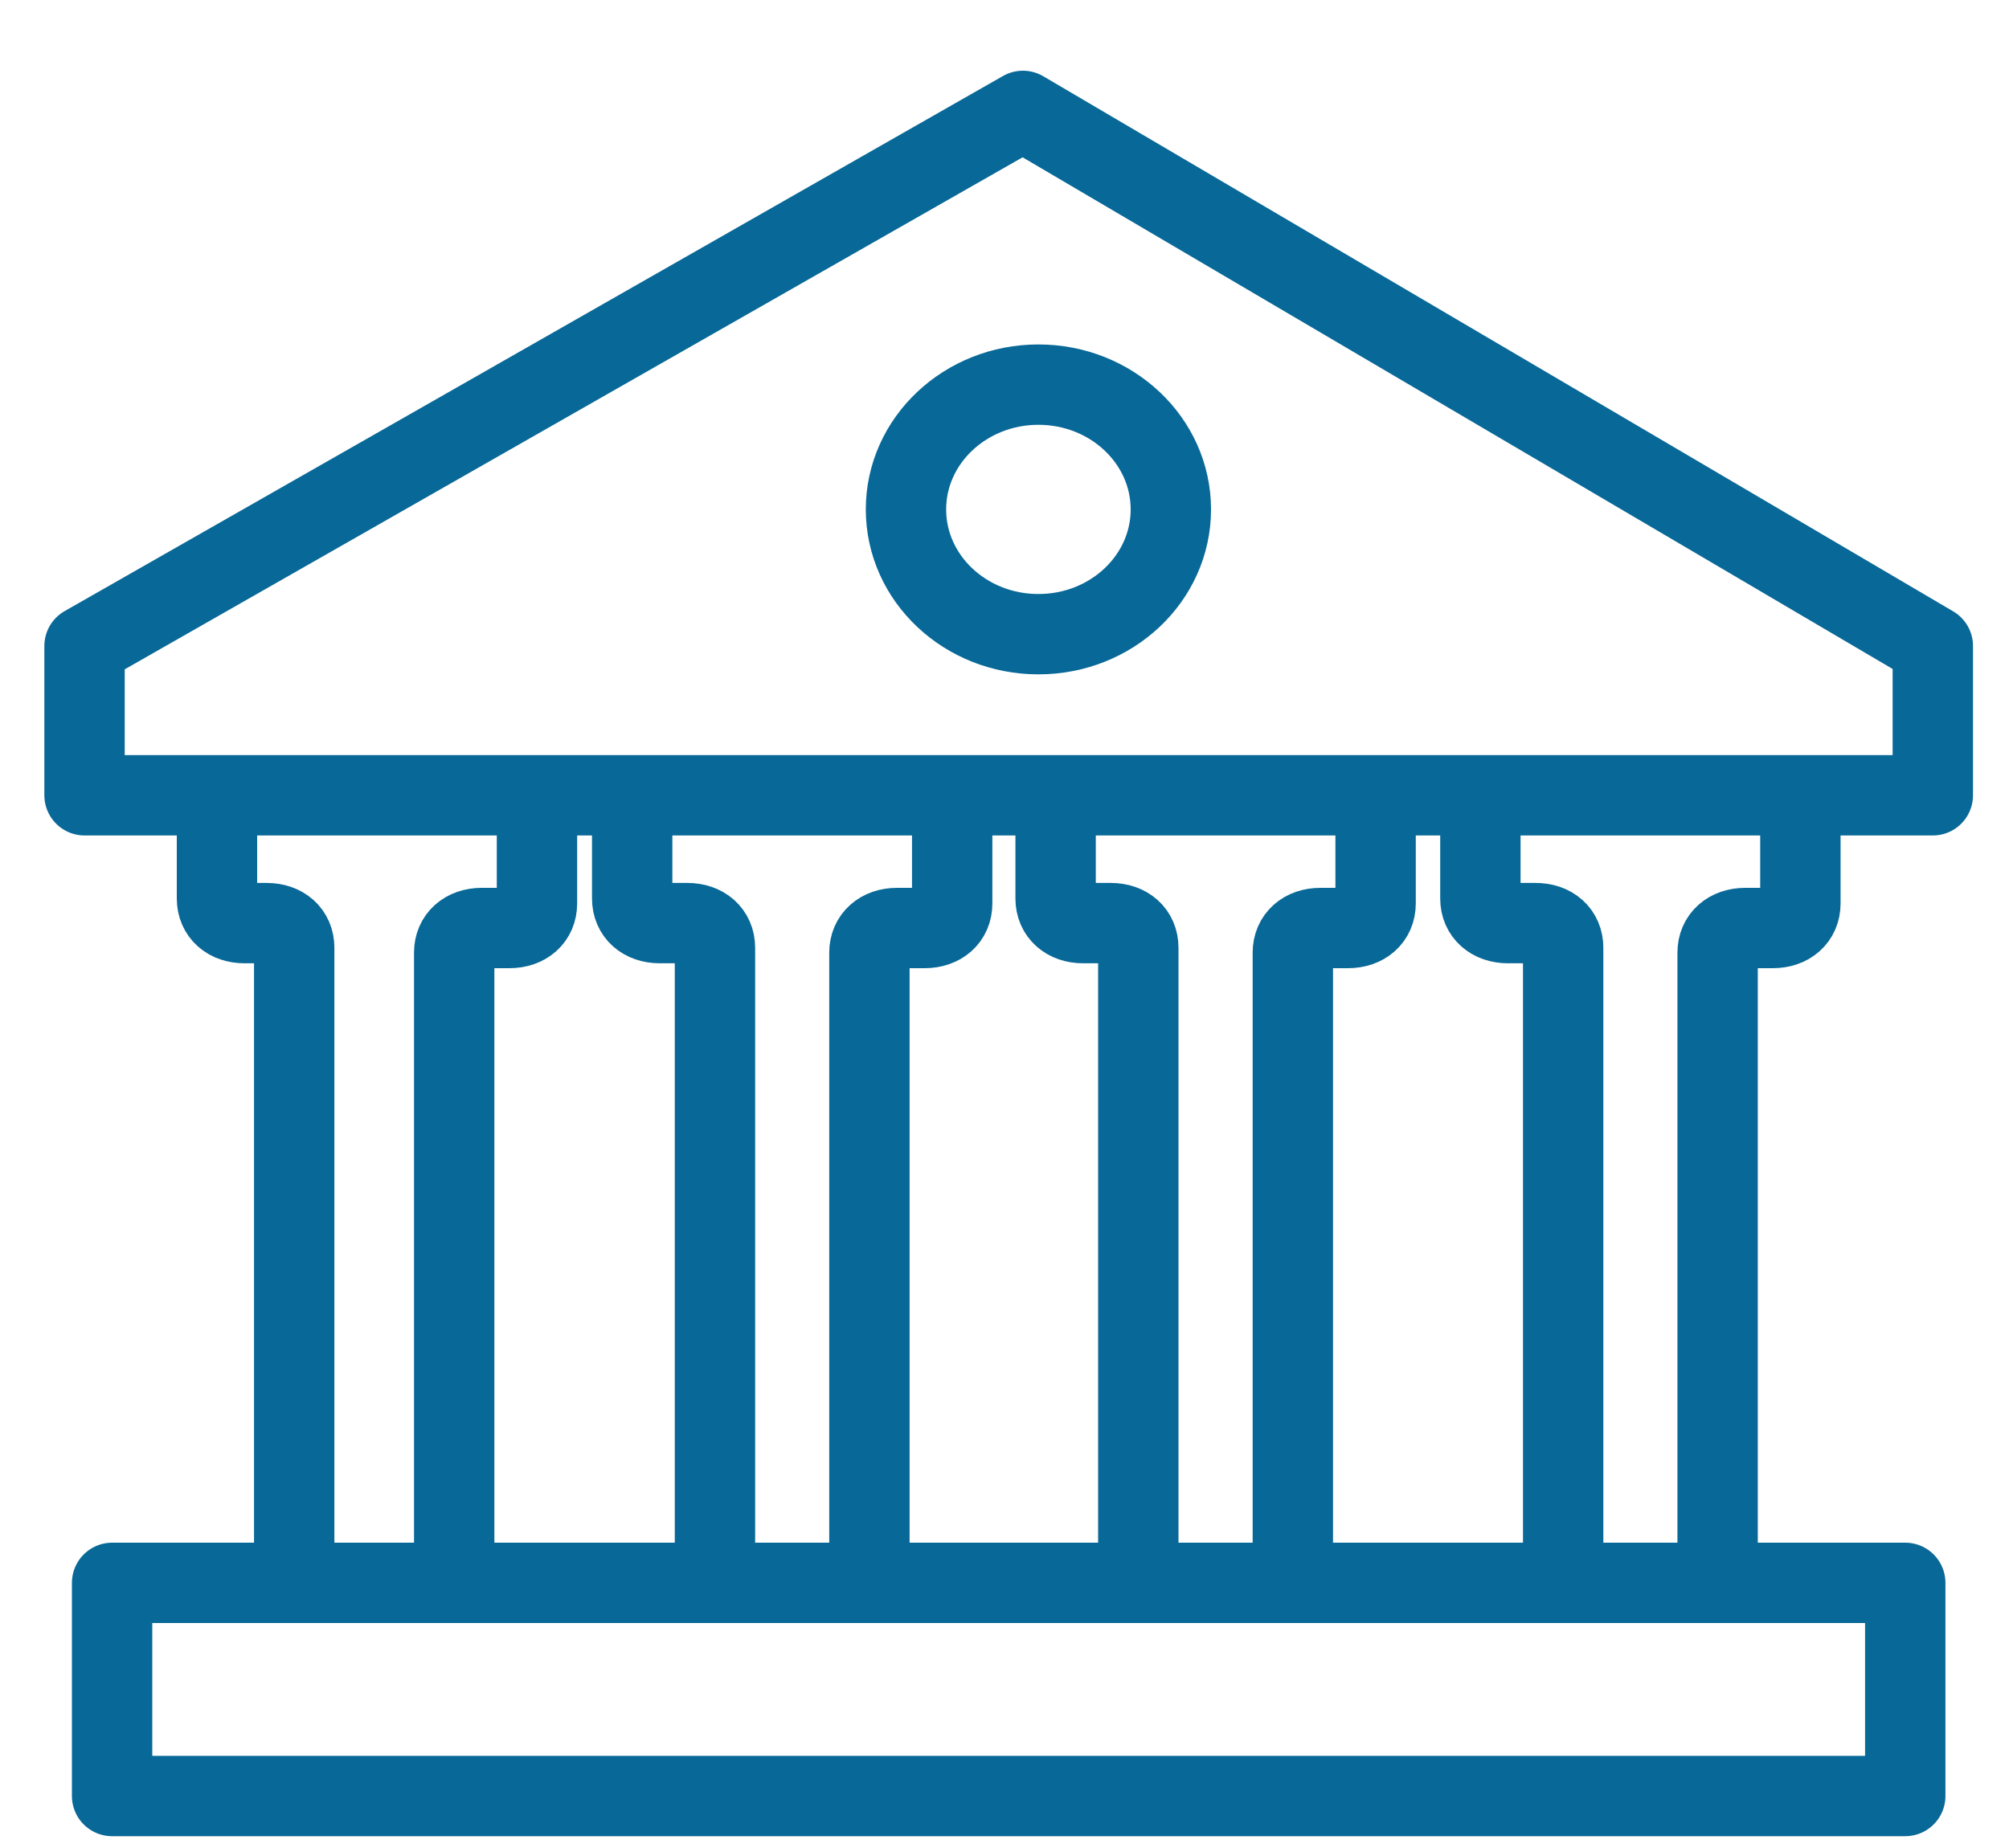 <svg width="25" height="23" viewBox="0 0 25 23" fill="none" xmlns="http://www.w3.org/2000/svg">
<path d="M6.682 9.96V11.245C6.682 11.428 6.545 11.55 6.339 11.55H5.995C5.789 11.55 5.652 11.673 5.652 11.856V19.442" stroke="#086897"/>
<path d="M3.661 19.38V11.795C3.661 11.611 3.524 11.489 3.318 11.489H3.043C2.837 11.489 2.7 11.367 2.7 11.183V9.898" stroke="#086897"/>
<path d="M17.118 9.96V11.245C17.118 11.428 16.98 11.55 16.774 11.55H16.431C16.225 11.55 16.088 11.673 16.088 11.856V19.442" stroke="#086897"/>
<path d="M14.165 19.38V11.795C14.165 11.611 14.028 11.489 13.822 11.489H13.479C13.273 11.489 13.136 11.367 13.136 11.183V9.898" stroke="#086897"/>
<path d="M11.849 9.96V11.245C11.849 11.428 11.712 11.55 11.506 11.55H11.162C10.957 11.55 10.819 11.673 10.819 11.856V19.442" stroke="#086897"/>
<path d="M8.897 19.38V11.795C8.897 11.611 8.759 11.489 8.553 11.489H8.21C8.004 11.489 7.867 11.367 7.867 11.183V9.898" stroke="#086897"/>
<path d="M22.404 9.96V11.245C22.404 11.428 22.267 11.55 22.061 11.55H21.718C21.512 11.55 21.374 11.673 21.374 11.856V19.442" stroke="#086897"/>
<path d="M19.452 19.38V11.795C19.452 11.611 19.315 11.489 19.109 11.489H18.766C18.56 11.489 18.422 11.367 18.422 11.183V9.898" stroke="#086897"/>
<path d="M1.052 9.898V8.04L12.729 1.38L24.052 8.04V9.898H1.052Z" stroke="#086897" stroke-linejoin="round"/>
<path d="M12.922 7.893C13.832 7.893 14.57 7.198 14.57 6.34C14.57 5.483 13.832 4.787 12.922 4.787C12.012 4.787 11.274 5.483 11.274 6.34C11.274 7.198 12.012 7.893 12.922 7.893Z" stroke="#086897"/>
<path d="M23.709 19.7H1.395V22.353H23.709V19.7Z" stroke="#086897" stroke-linejoin="round"/>
</svg>

